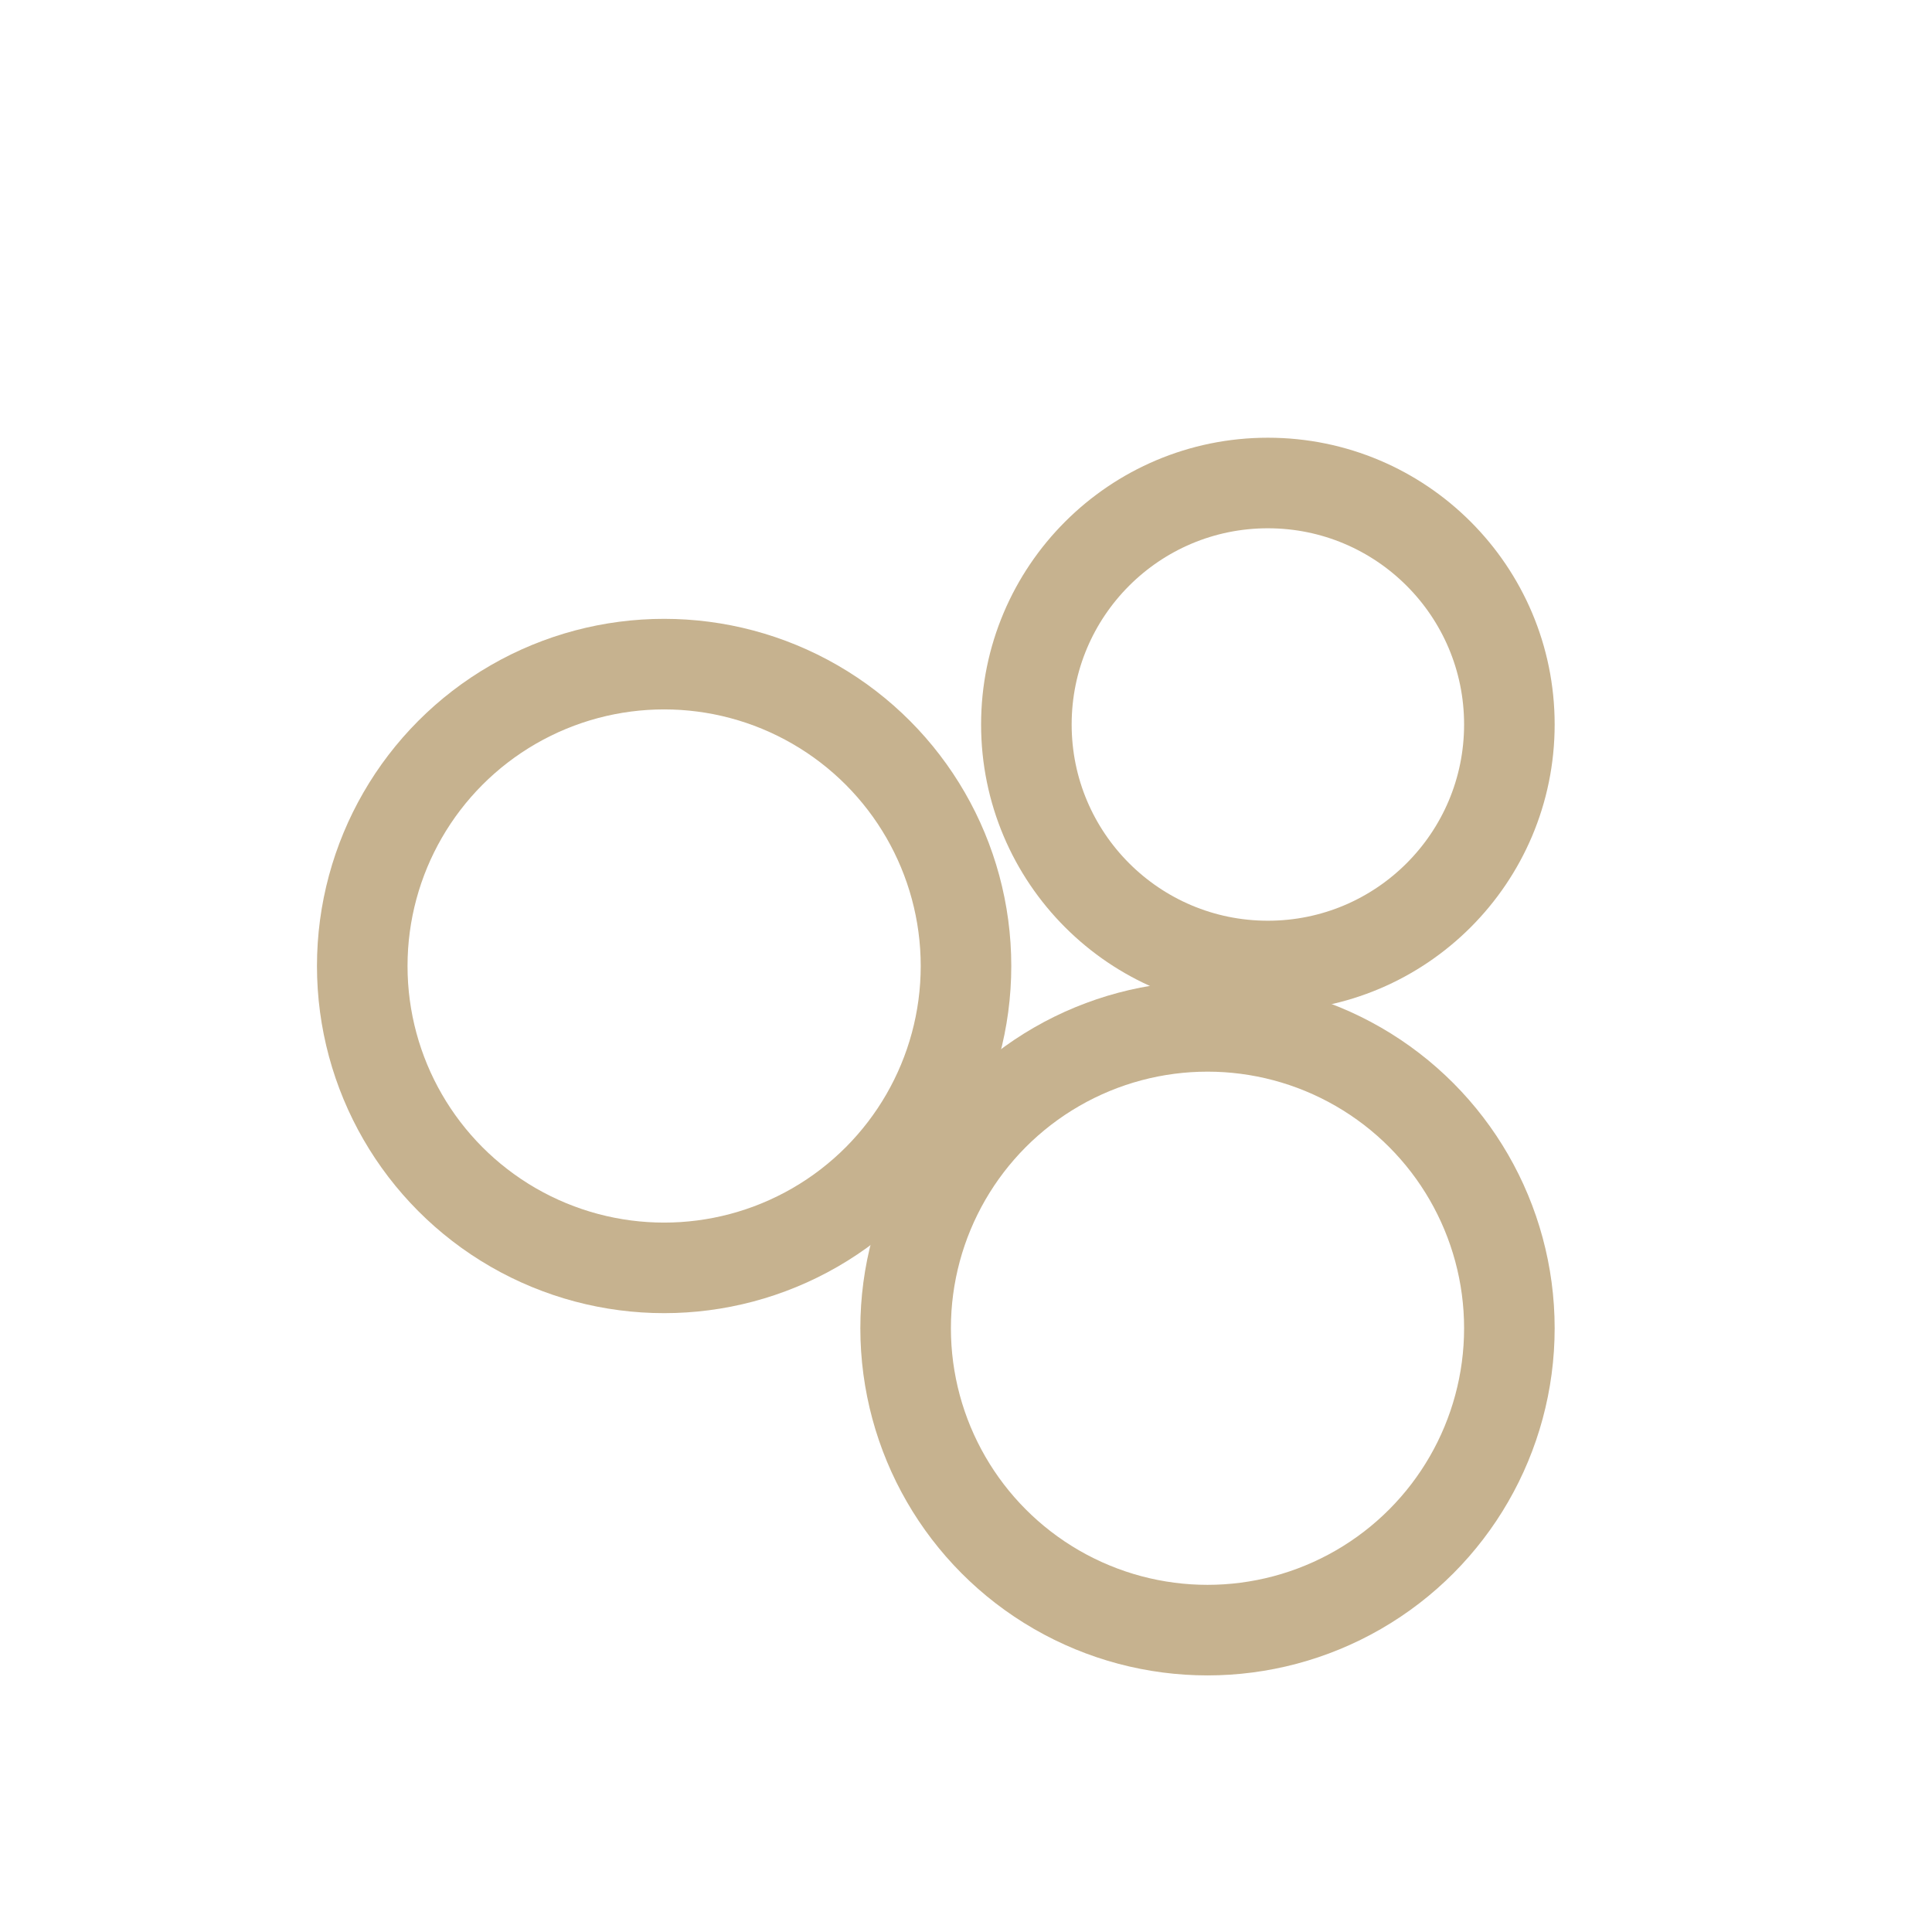 <svg xmlns="http://www.w3.org/2000/svg" viewBox="0 0 64 64" fill="none">
  <circle cx="22" cy="32" r="10" stroke="#c6b28f" stroke-width="3"/>
  <circle cx="42" cy="24" r="8" stroke="#c6b28f" stroke-width="3"/>
  <circle cx="40" cy="44" r="10" stroke="#c6b28f" stroke-width="3"/>
</svg>





